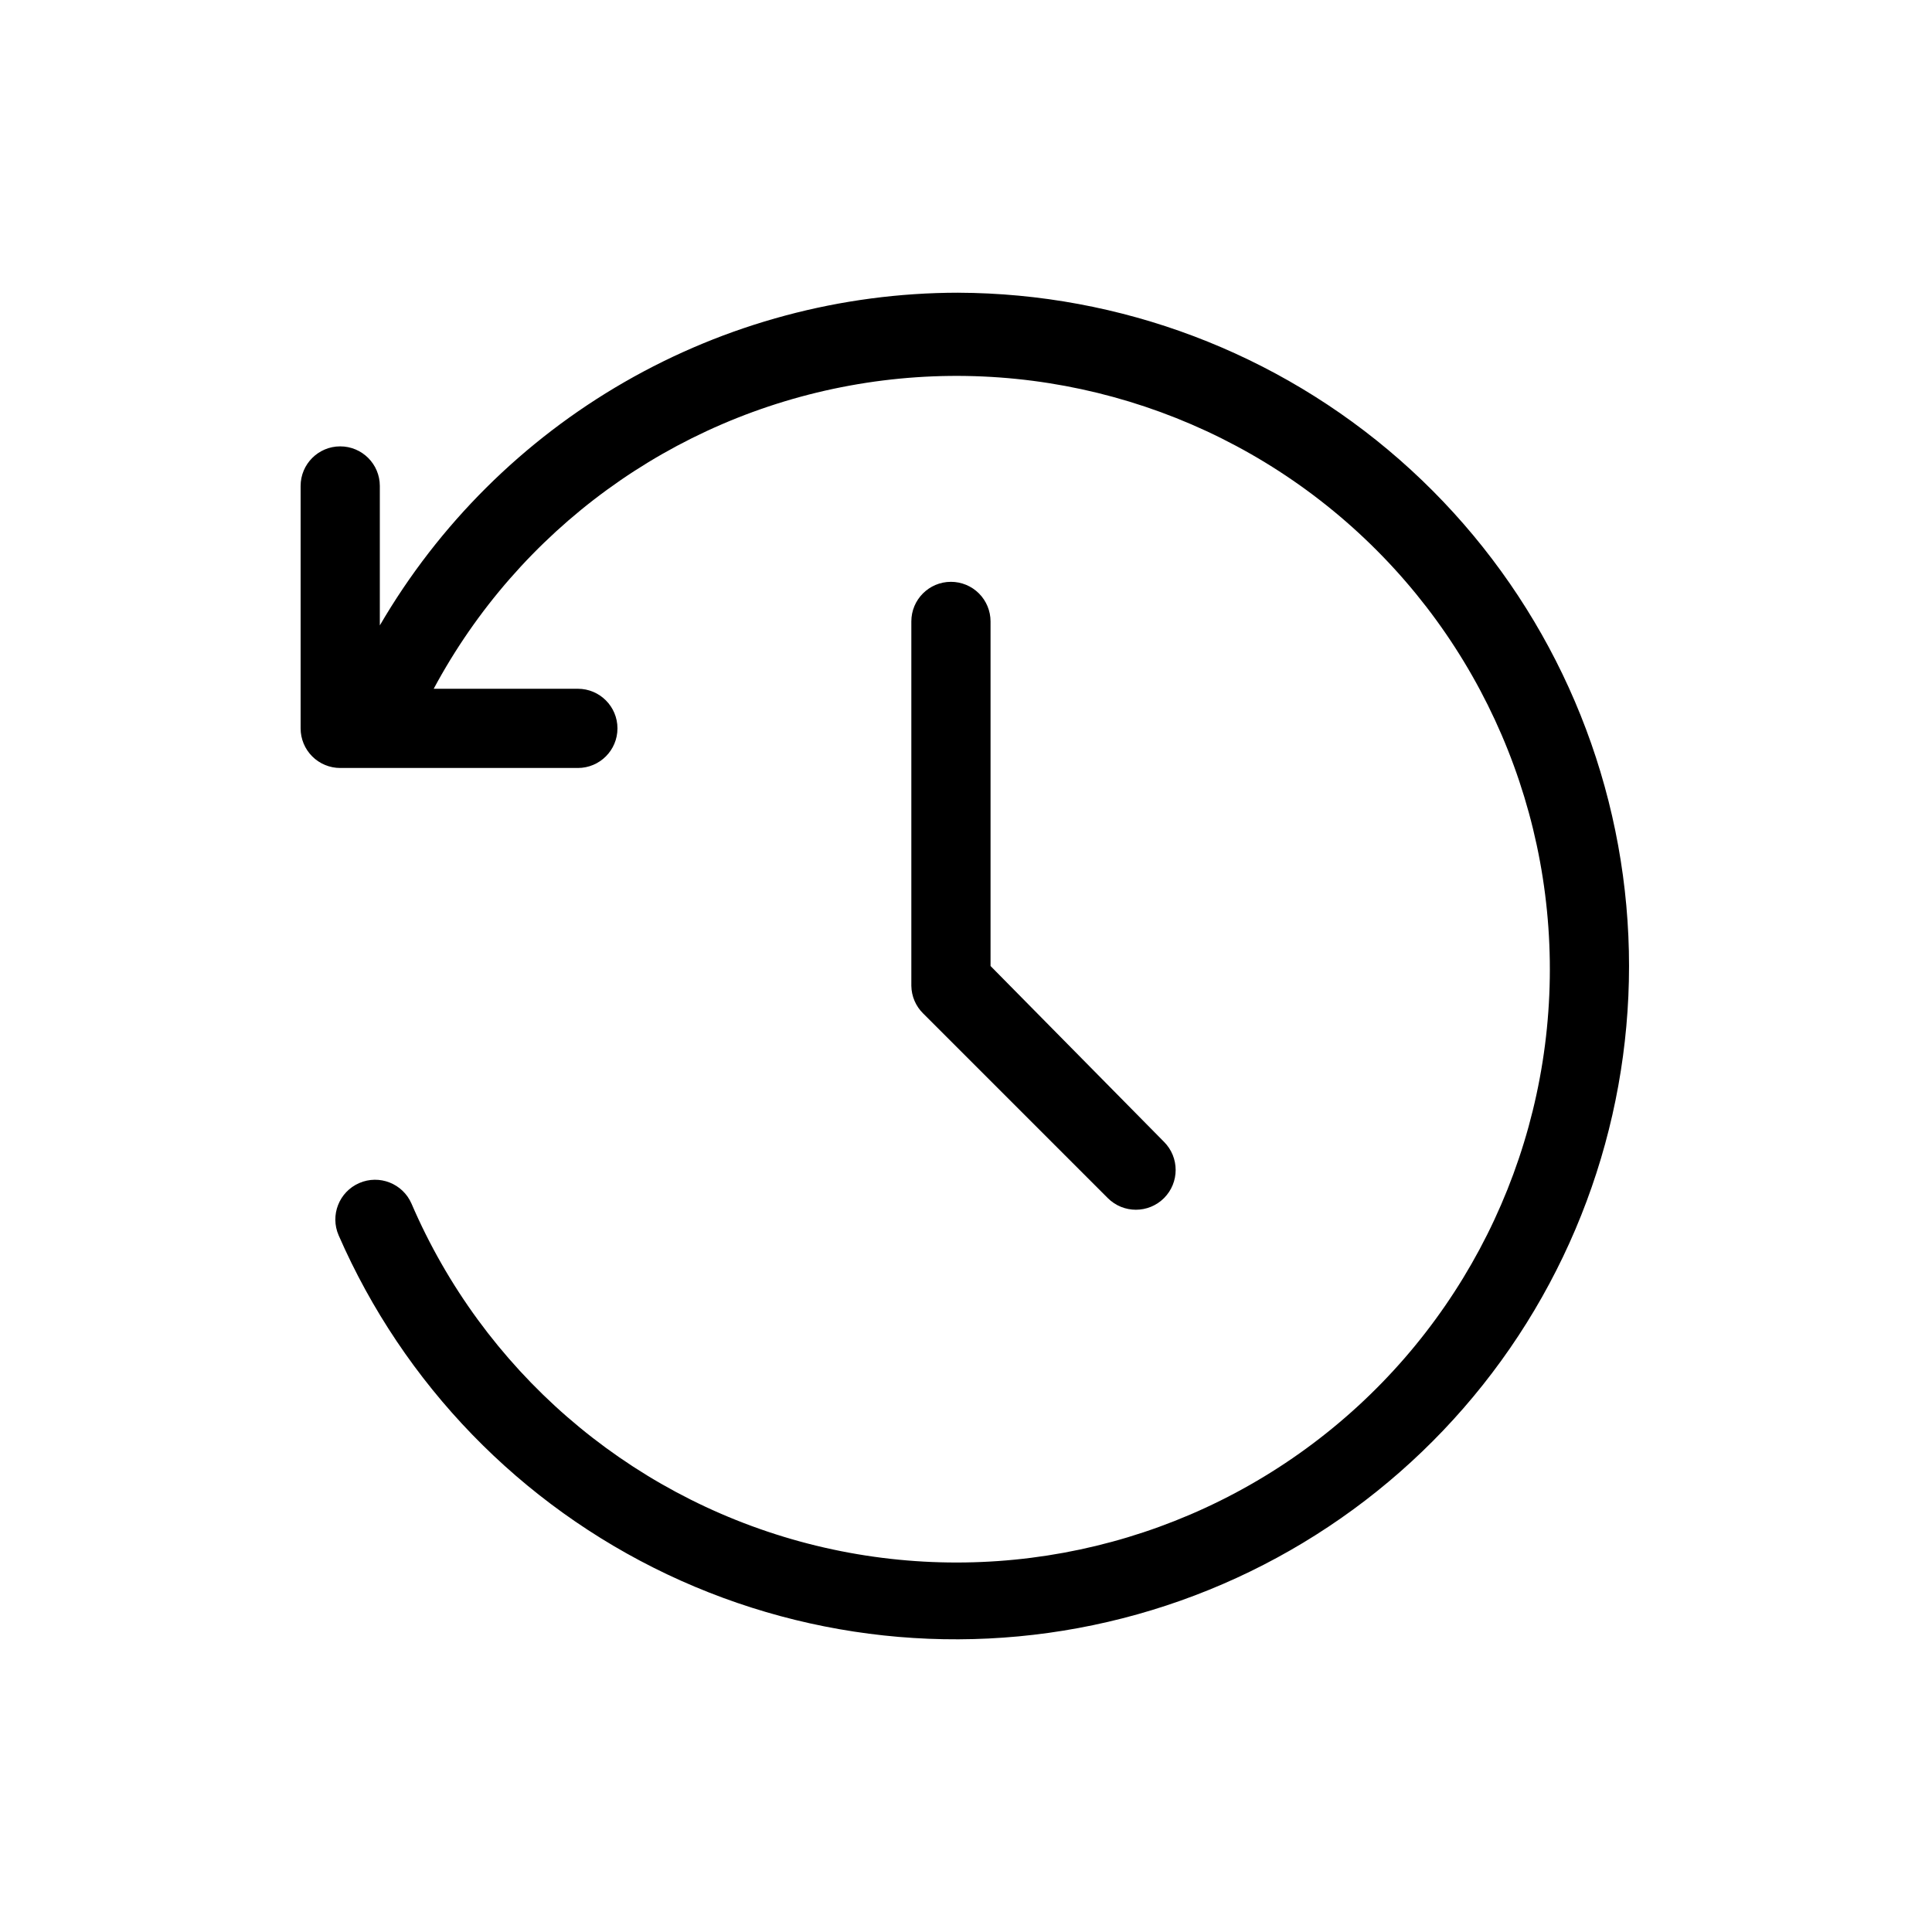 <?xml version="1.0" encoding="UTF-8"?>
<!-- Uploaded to: SVG Repo, www.svgrepo.com, Generator: SVG Repo Mixer Tools -->
<svg fill="#000000" width="800px" height="800px" version="1.1" viewBox="144 144 512 512" xmlns="http://www.w3.org/2000/svg">
 <g>
  <path d="m397.9 221.57c-31.016 0.035-61.484 8.191-88.371 23.66-26.887 15.469-49.25 37.707-64.871 64.508v-36.949c0-5.797-4.699-10.496-10.496-10.496s-10.496 4.699-10.496 10.496v64.238c0 2.781 1.105 5.453 3.074 7.422s4.641 3.074 7.422 3.074h62.977c5.797 0 10.496-4.699 10.496-10.496 0-5.797-4.699-10.496-10.496-10.496h-38.203c22.613-42.16 63.188-71.73 110.25-80.344 47.059-8.613 95.48 4.668 131.56 36.082 36.082 31.418 55.895 77.551 53.836 125.35-2.059 47.797-25.766 92.055-64.414 120.25-38.648 28.199-88.031 37.266-134.18 24.637-46.141-12.629-84.027-45.578-102.93-89.523-2.32-5.336-8.523-7.777-13.855-5.461-5.332 2.32-7.777 8.523-5.457 13.855 17.223 39.465 48.141 71.371 87.043 89.832s83.168 22.227 124.63 10.609c41.465-11.617 77.328-37.836 100.98-73.824 23.648-35.984 33.484-79.309 27.695-121.98-5.789-42.668-26.812-81.805-59.195-110.19-32.383-28.383-73.934-44.102-117-44.25z"/>
  <path d="m396.01 298.19c-5.797 0-10.496 4.699-10.496 10.496v96.562c0.039 2.769 1.168 5.41 3.148 7.348l48.91 48.91c4.117 4.117 10.789 4.117 14.906 0 4.113-4.113 4.113-10.789 0-14.902l-45.973-46.602v-91.316c0-2.785-1.109-5.453-3.074-7.422-1.969-1.969-4.641-3.074-7.422-3.074z"/>
 </g>
</svg>
